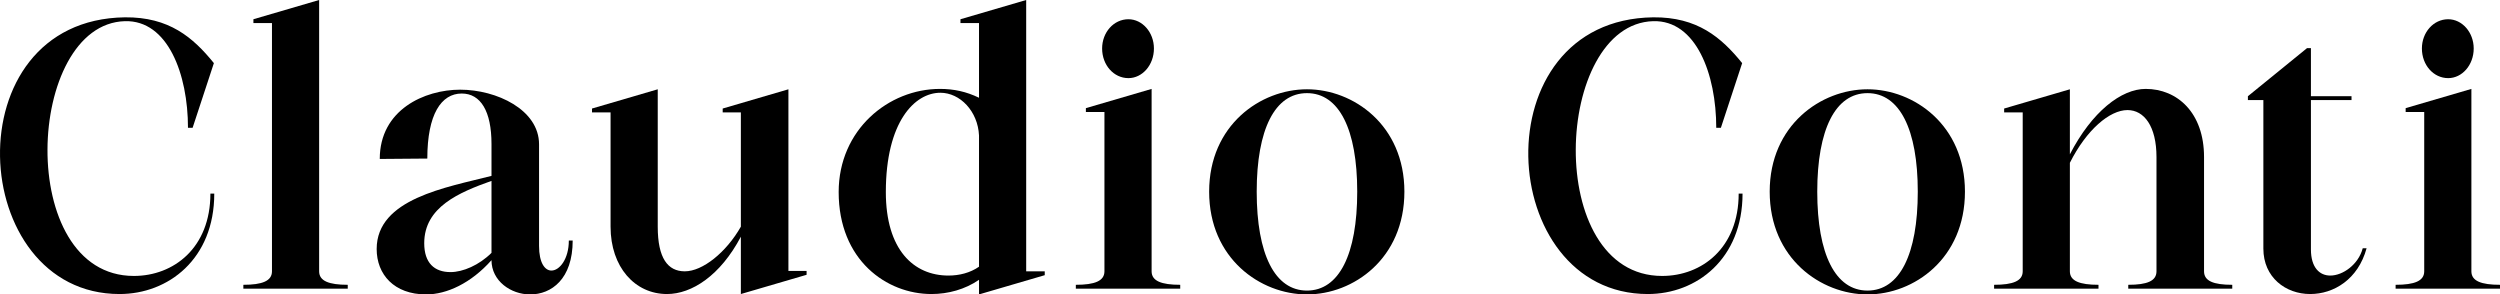 <svg width="484" height="57" viewBox="0 0 484 57" fill="none" xmlns="http://www.w3.org/2000/svg">
<path d="M24.192 4.098C4.955 4.62 2.859 53.423 25.914 53.423C33.623 53.423 40.734 47.984 40.734 37.478H41.483C41.483 50.145 32.576 56.925 23.144 56.925C-6.423 56.925 -9.342 3.8 24.192 3.353C32.725 3.278 37.366 7.227 41.408 12.22L37.291 24.737H36.393C36.393 14.38 32.501 3.875 24.192 4.098Z" fill="black"/>
<path d="M61.785 52.529C61.785 54.392 63.656 55.137 67.324 55.137V55.882H47.113V55.137C50.781 55.137 52.653 54.392 52.653 52.529V4.471H49.06V3.725L61.785 0V52.529Z" fill="black"/>
<path d="M82.729 30.698L73.522 30.773C73.522 21.235 82.205 17.361 89.091 17.361C96.127 17.361 104.361 21.235 104.361 27.941V47.612C104.361 50.89 105.484 52.38 106.757 52.38C108.328 52.38 110.125 50.145 110.125 46.569H110.873C110.873 54.02 106.757 57 102.64 57C98.897 57 95.154 54.392 95.154 50.369C91.187 54.839 86.471 57 82.504 57C76.291 57 72.923 53.126 72.923 48.208C72.923 38.447 86.471 36.286 95.154 34.051V27.867C95.154 21.533 93.058 18.106 89.391 18.106C85.424 18.106 82.729 22.129 82.729 30.698ZM95.154 48.953V35.02C88.867 37.255 82.13 40.086 82.13 47.09C82.13 50.89 84.076 52.678 87.22 52.678C89.615 52.678 92.759 51.337 95.154 48.953Z" fill="black"/>
<path d="M139.913 21.012L152.638 17.286V52.455H156.156V53.2L143.431 56.925V45.824C139.464 53.349 133.925 56.925 129.134 56.925C122.921 56.925 118.206 51.71 118.206 43.886V21.757H114.613V21.012L127.338 17.286V43.886C127.338 49.996 129.284 52.529 132.577 52.529C136.021 52.529 140.587 48.878 143.431 43.886V21.757H139.913V21.012Z" fill="black"/>
<path d="M198.67 0V52.529H202.262V53.275L189.537 57V54.169C186.843 56.031 183.549 56.925 180.331 56.925C171.648 56.925 162.366 50.369 162.366 37.18C162.366 25.11 172.022 17.212 181.977 17.212C184.672 17.212 187.067 17.733 189.537 18.925V4.471H185.945V3.725L198.67 0ZM189.537 51.635V26.227C189.313 21.533 185.87 17.957 182.052 17.957C177.112 17.957 171.498 23.545 171.498 37.18C171.498 48.357 176.887 53.349 183.624 53.349C185.72 53.349 187.816 52.828 189.537 51.635Z" fill="black"/>
<path d="M213.371 9.388C213.371 6.259 215.617 3.725 218.461 3.725C221.156 3.725 223.401 6.259 223.401 9.388C223.401 12.592 221.156 15.126 218.461 15.126C215.617 15.126 213.371 12.592 213.371 9.388ZM222.952 17.212V52.529C222.952 54.392 224.824 55.137 228.491 55.137V55.882H208.281V55.137C211.949 55.137 213.82 54.392 213.82 52.529V21.682H210.227V20.937L222.952 17.212Z" fill="black"/>
<path d="M253.029 57C244.046 57 234.091 50.071 234.091 37.106C234.091 24.216 244.046 17.286 253.029 17.286C262.011 17.286 271.891 24.216 271.891 37.106C271.891 50.071 262.011 57 253.029 57ZM253.029 56.255C259.241 56.255 262.759 49.251 262.759 37.106C262.759 25.035 259.241 18.031 253.029 18.031C246.816 18.031 243.298 25.035 243.298 37.106C243.298 49.251 246.816 56.255 253.029 56.255Z" fill="black"/>
<path d="M320.066 4.098C300.829 4.62 298.733 53.423 321.787 53.423C329.497 53.423 336.608 47.984 336.608 37.478H337.357C337.357 50.145 328.449 56.925 319.018 56.925C289.451 56.925 286.532 3.8 320.066 3.353C328.599 3.278 333.24 7.227 337.282 12.22L333.165 24.737H332.267C332.267 14.38 328.374 3.875 320.066 4.098Z" fill="black"/>
<path d="M361.551 57C352.568 57 342.613 50.071 342.613 37.106C342.613 24.216 352.568 17.286 361.551 17.286C370.533 17.286 380.414 24.216 380.414 37.106C380.414 50.071 370.533 57 361.551 57ZM361.551 56.255C367.763 56.255 371.282 49.251 371.282 37.106C371.282 25.035 367.763 18.031 361.551 18.031C355.338 18.031 351.82 25.035 351.82 37.106C351.82 49.251 355.338 56.255 361.551 56.255Z" fill="black"/>
<path d="M417.495 52.529V30.4C417.495 24.439 415.1 21.31 411.881 21.31C408.438 21.31 403.947 25.11 400.728 31.518V52.529C400.728 54.392 402.599 55.137 406.267 55.137V55.882H386.057V55.137C389.725 55.137 391.596 54.392 391.596 52.529V21.757H388.003V21.012L400.728 17.286V29.878C404.995 21.608 410.683 17.212 415.399 17.212C421.537 17.212 426.702 21.831 426.702 30.4V52.529C426.702 54.392 428.498 55.137 432.166 55.137V55.882H412.031V55.137C415.699 55.137 417.495 54.392 417.495 52.529Z" fill="black"/>
<path d="M447.395 48.282C447.395 51.859 449.116 53.349 451.137 53.349C453.607 53.349 456.602 51.188 457.425 48.059H458.173C456.527 54.094 451.811 56.925 447.245 56.925C442.529 56.925 438.188 53.722 438.188 48.133V19.373H435.194V18.628L446.646 9.314H447.395V18.628H455.254V19.373H447.395V48.282Z" fill="black"/>
<path d="M468.88 9.388C468.88 6.259 471.125 3.725 473.97 3.725C476.664 3.725 478.91 6.259 478.91 9.388C478.91 12.592 476.664 15.126 473.97 15.126C471.125 15.126 468.88 12.592 468.88 9.388ZM478.461 17.212V52.529C478.461 54.392 480.332 55.137 484 55.137V55.882H463.79V55.137C467.458 55.137 469.329 54.392 469.329 52.529V21.682H465.736V20.937L478.461 17.212Z" fill="black"/>
</svg>

